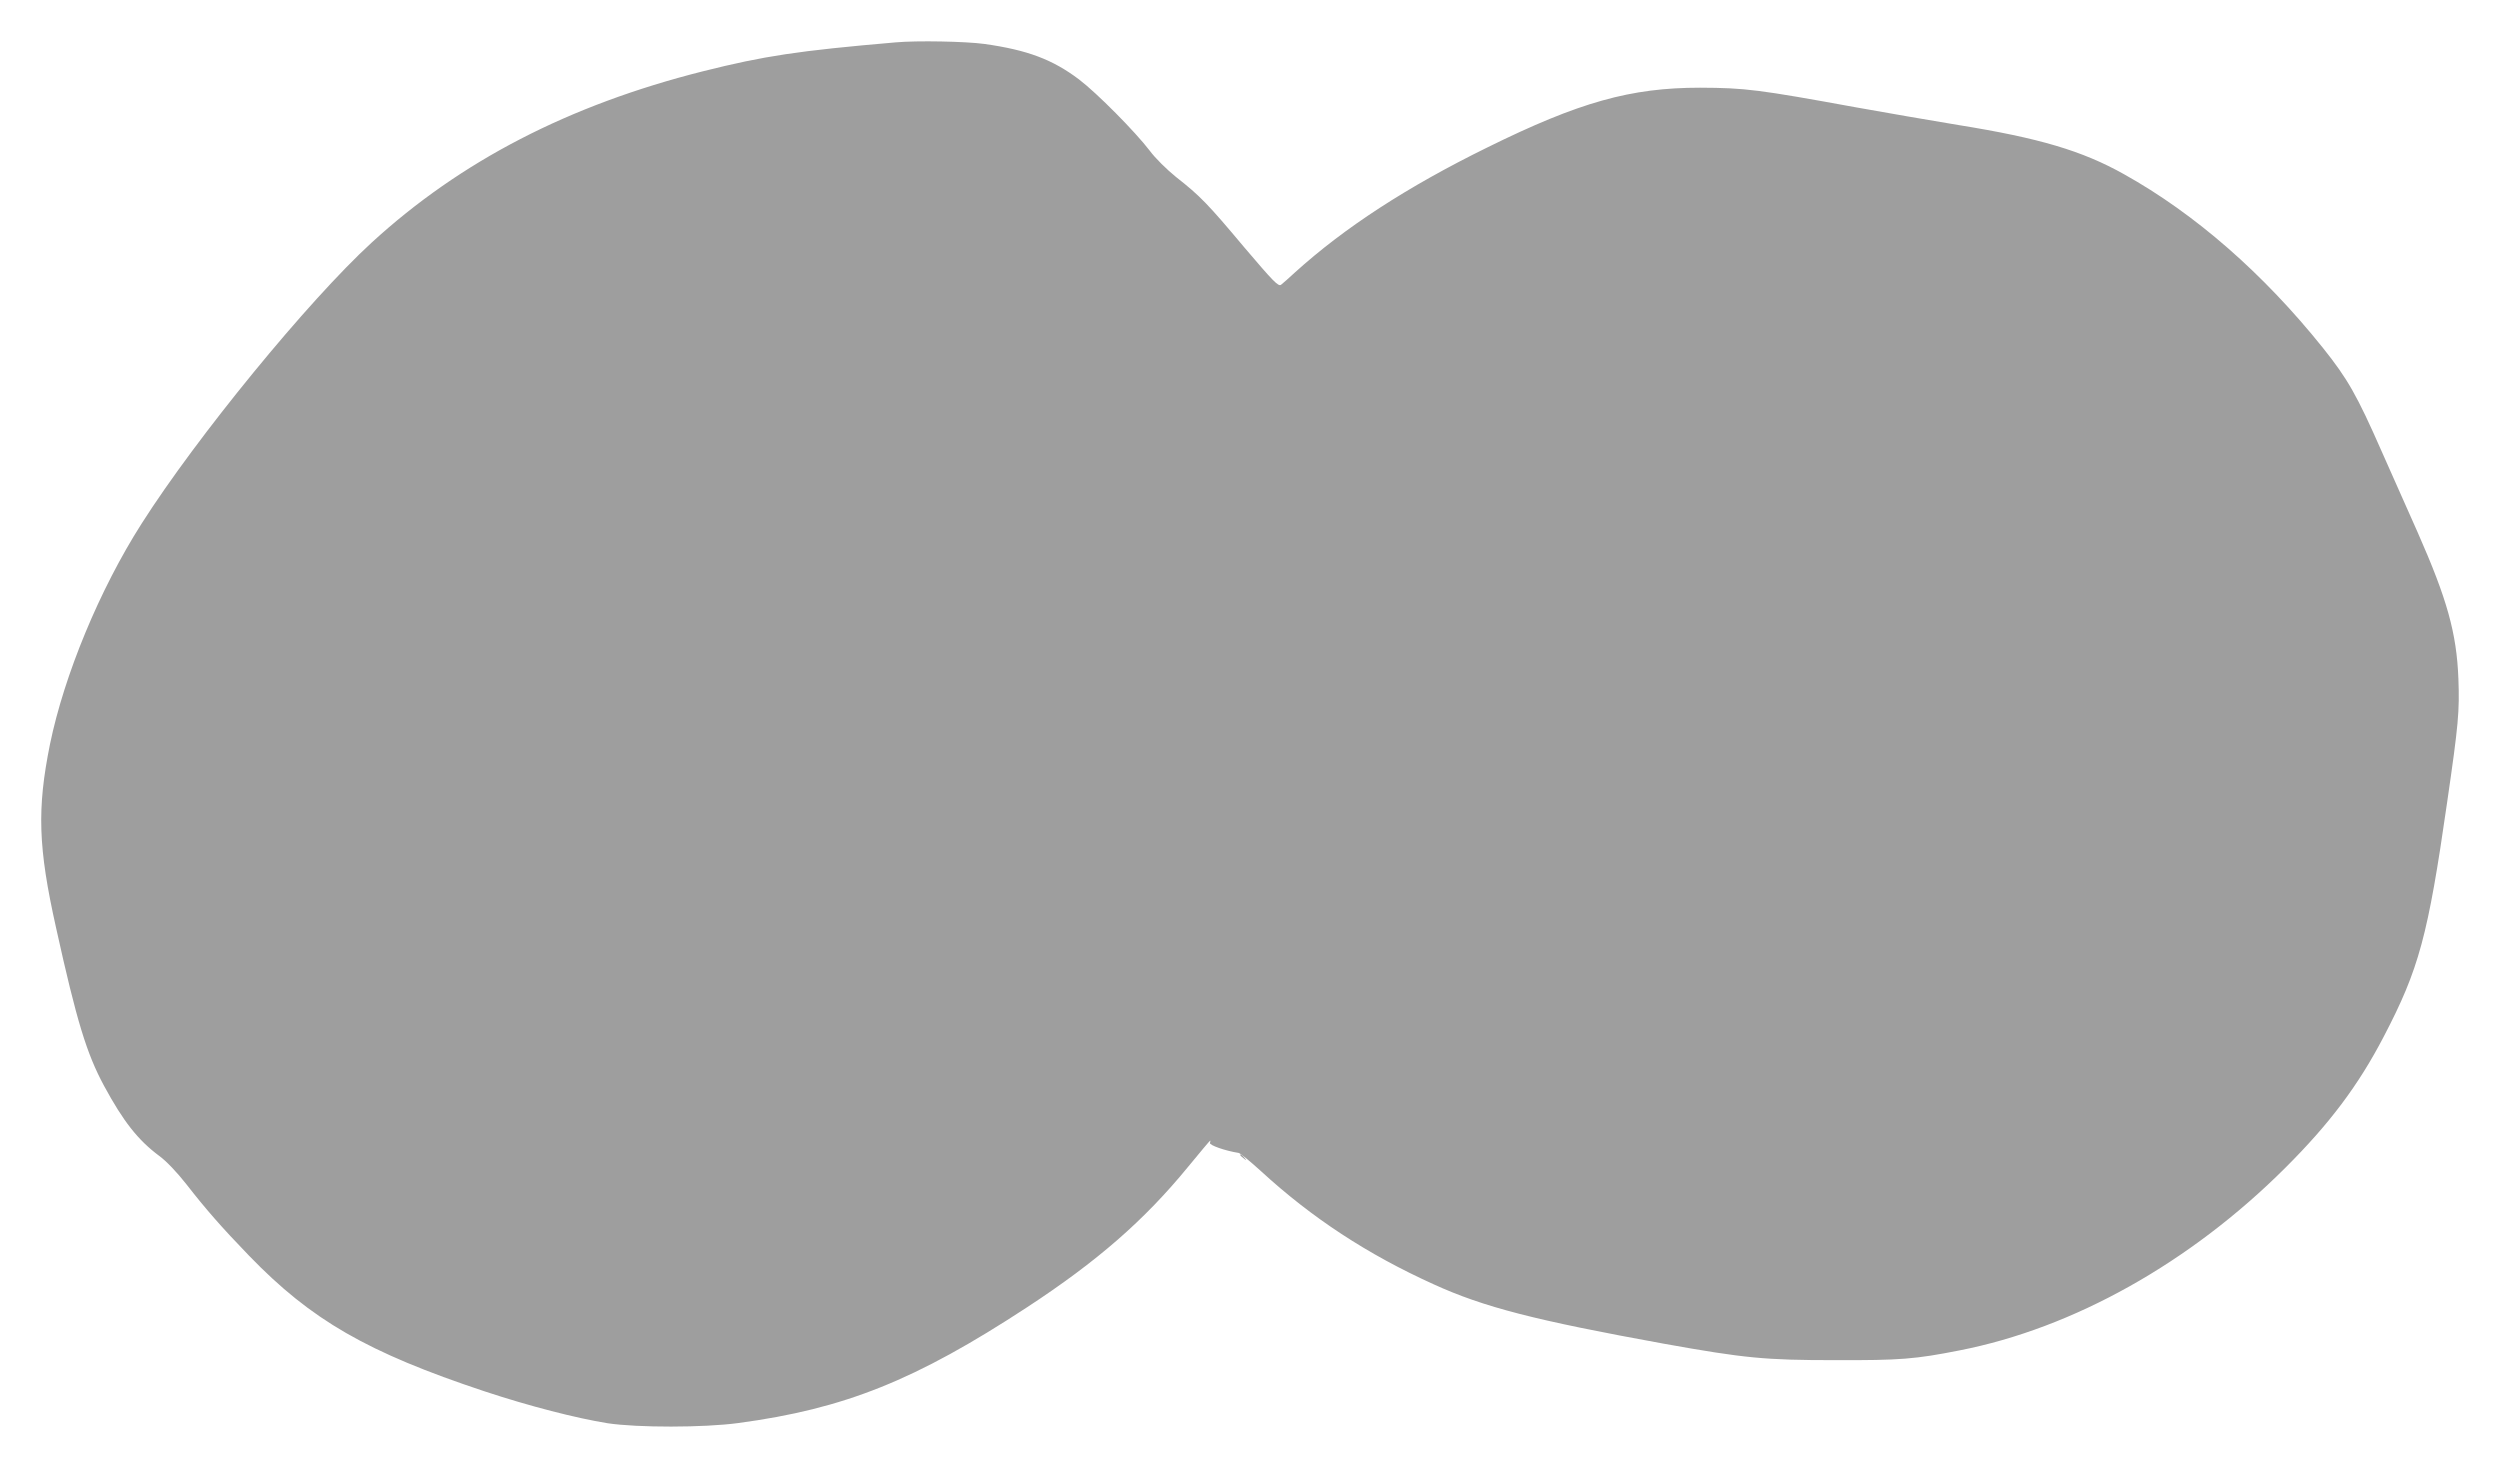 <?xml version="1.0" standalone="no"?>
<!DOCTYPE svg PUBLIC "-//W3C//DTD SVG 20010904//EN"
 "http://www.w3.org/TR/2001/REC-SVG-20010904/DTD/svg10.dtd">
<svg version="1.0" xmlns="http://www.w3.org/2000/svg"
 width="1280pt" height="760pt" viewBox="0 0 1280 760"
 preserveAspectRatio="xMidYMid meet">
<g transform="translate(0,760) scale(0.1,-0.1)"
fill="#9e9e9e" stroke="none">
<path d="M4585 7383 c-499 -43 -671 -69 -986 -148 -686 -173 -1240 -459 -1696
-877 -324 -297 -897 -997 -1178 -1439 -215 -337 -396 -775 -469 -1129 -67
-332 -61 -528 31 -940 106 -480 157 -645 246 -810 98 -181 173 -277 282 -358
36 -26 92 -85 139 -145 98 -126 179 -219 321 -366 319 -330 605 -495 1207
-695 230 -76 468 -137 629 -163 152 -23 492 -23 669 1 545 73 908 219 1479
593 360 236 600 445 825 720 60 73 110 133 112 133 2 0 1 -6 -1 -12 -4 -11 77
-40 147 -51 9 -2 60 -44 115 -94 259 -238 544 -425 882 -578 258 -118 521
-185 1181 -305 413 -74 517 -84 875 -84 336 -1 410 5 638 50 583 114 1181 449
1667 934 227 226 375 423 505 673 180 345 226 514 324 1197 59 406 64 467 58
635 -9 234 -58 408 -208 748 -45 100 -127 286 -184 414 -128 291 -175 373
-301 531 -305 381 -655 687 -1019 890 -214 120 -433 185 -849 252 -138 23
-372 63 -521 90 -504 92 -569 100 -801 101 -354 0 -617 -73 -1089 -306 -409
-201 -731 -410 -985 -640 -30 -28 -62 -56 -71 -63 -14 -10 -39 16 -187 190
-187 223 -226 264 -351 362 -46 37 -107 97 -134 134 -75 98 -270 295 -362 365
-135 102 -264 151 -485 182 -95 13 -344 18 -455 8z"/>
<path d="M6350 1686 c0 -2 8 -10 18 -17 15 -13 16 -12 3 4 -13 16 -21 21 -21
13z"/>
</g>
</svg>
